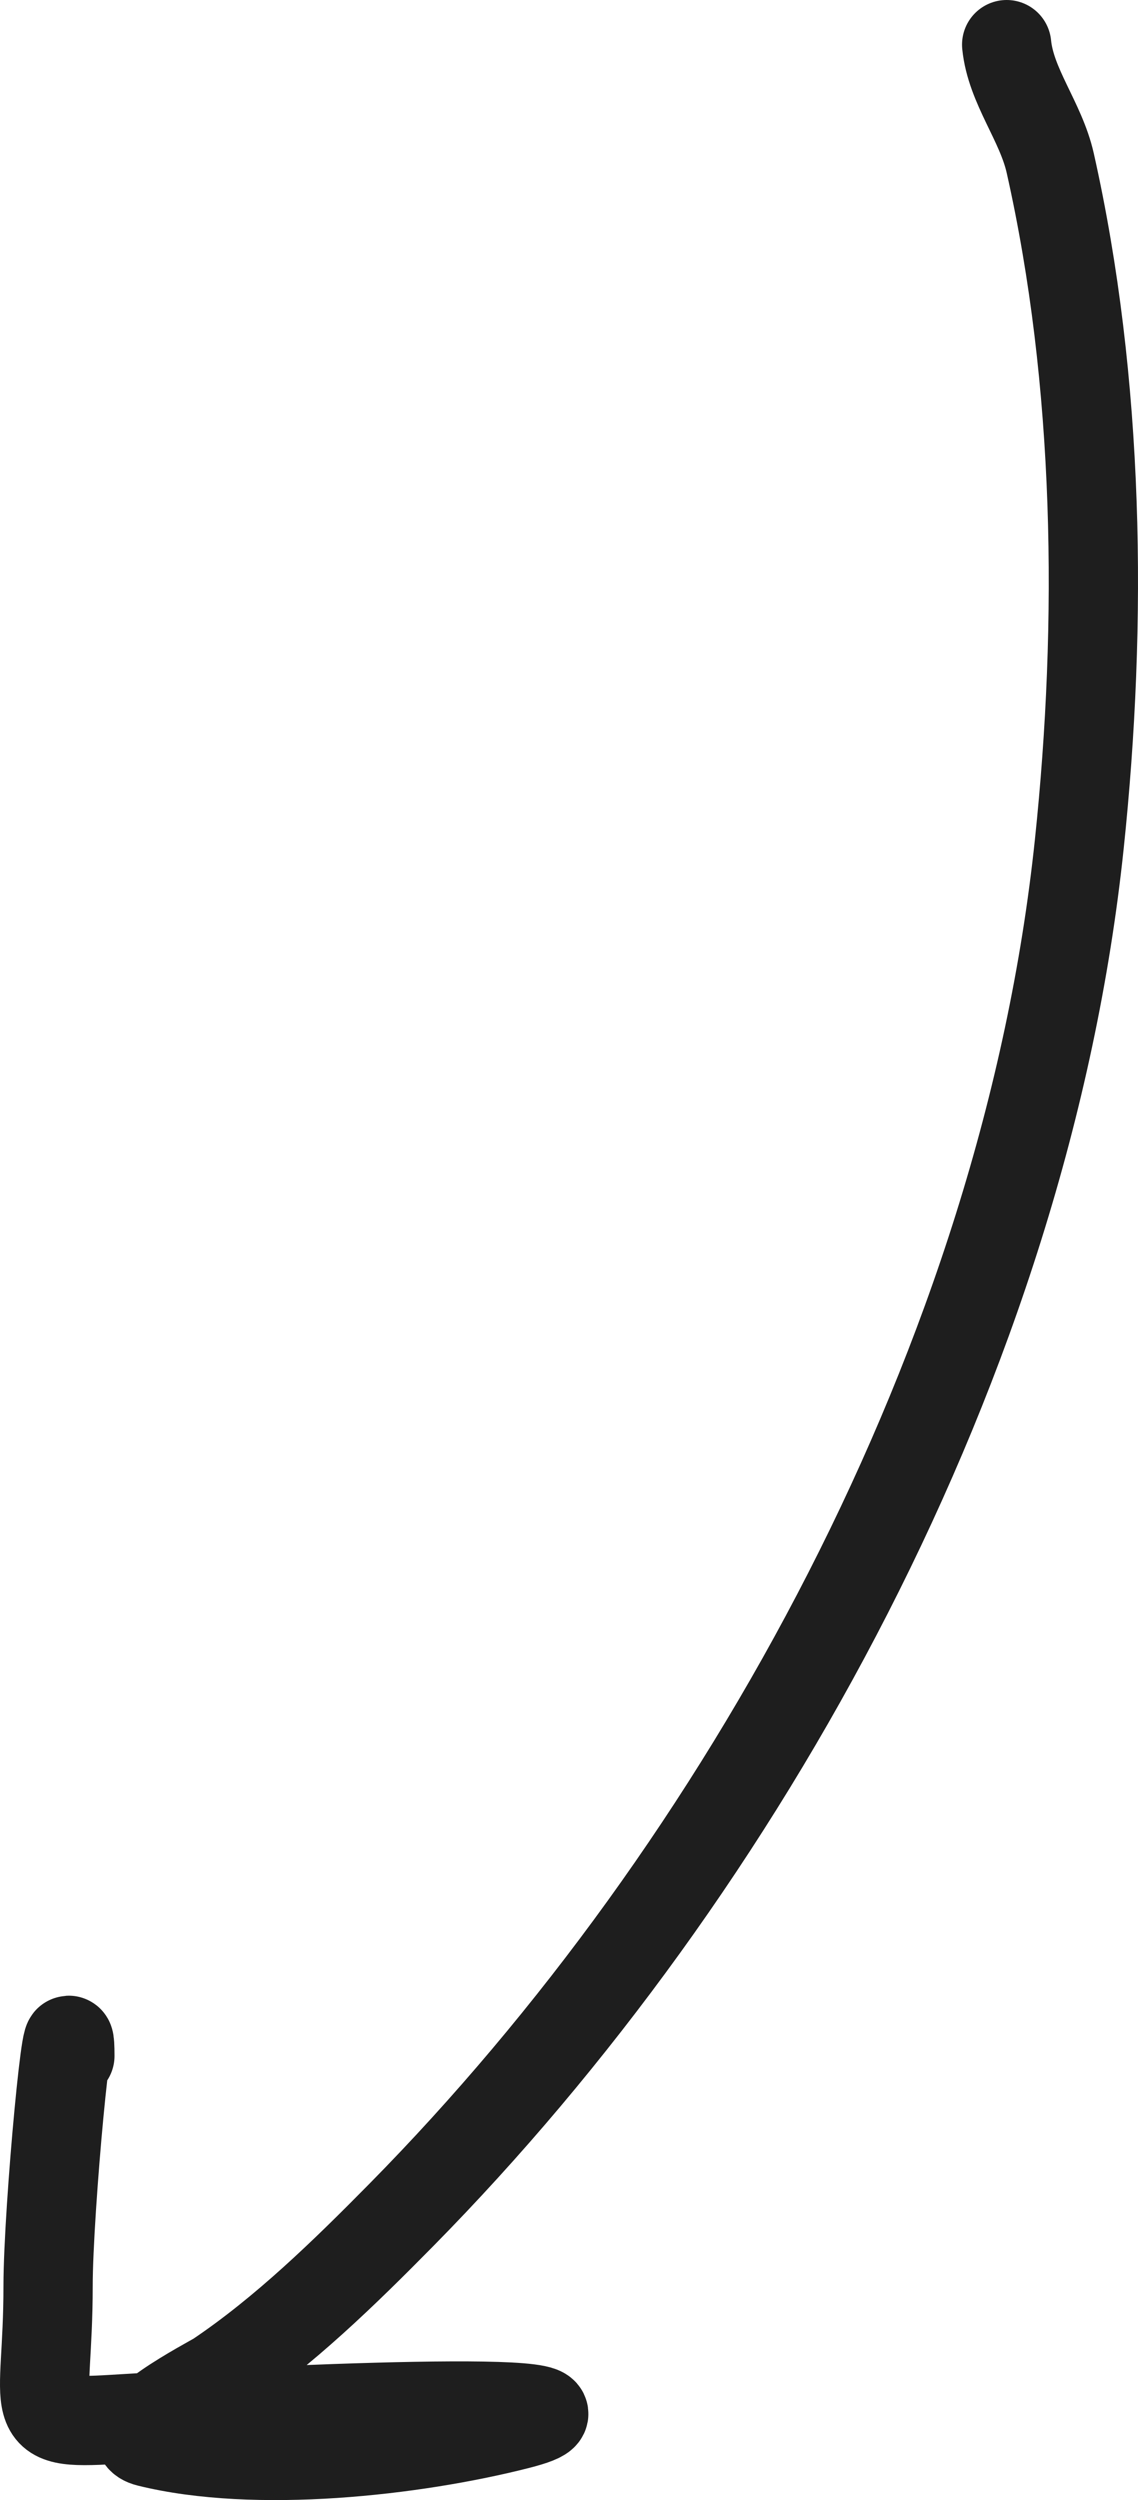 <svg xmlns="http://www.w3.org/2000/svg" width="51" height="112" viewBox="0 0 51 112" fill="none"><path d="M45.114 2C45.3 3.866 46.645 5.434 47.067 7.307C49.272 17.114 49.419 27.842 48.368 37.824C45.938 60.916 33.299 83.69 17.994 99.218C15.428 101.821 12.729 104.451 9.749 106.455C9.502 106.621 4.925 108.982 6.657 109.41C11.46 110.597 18.52 109.816 23.201 108.626C29.088 107.13 11.114 108.013 5.084 108.385C0.982 108.638 2.155 108.129 2.155 102.414C2.155 98.958 3.132 88.645 3.132 92.102" stroke="#1E1E1E" stroke-width="4" stroke-linecap="round" stroke-linejoin="round"></path></svg>